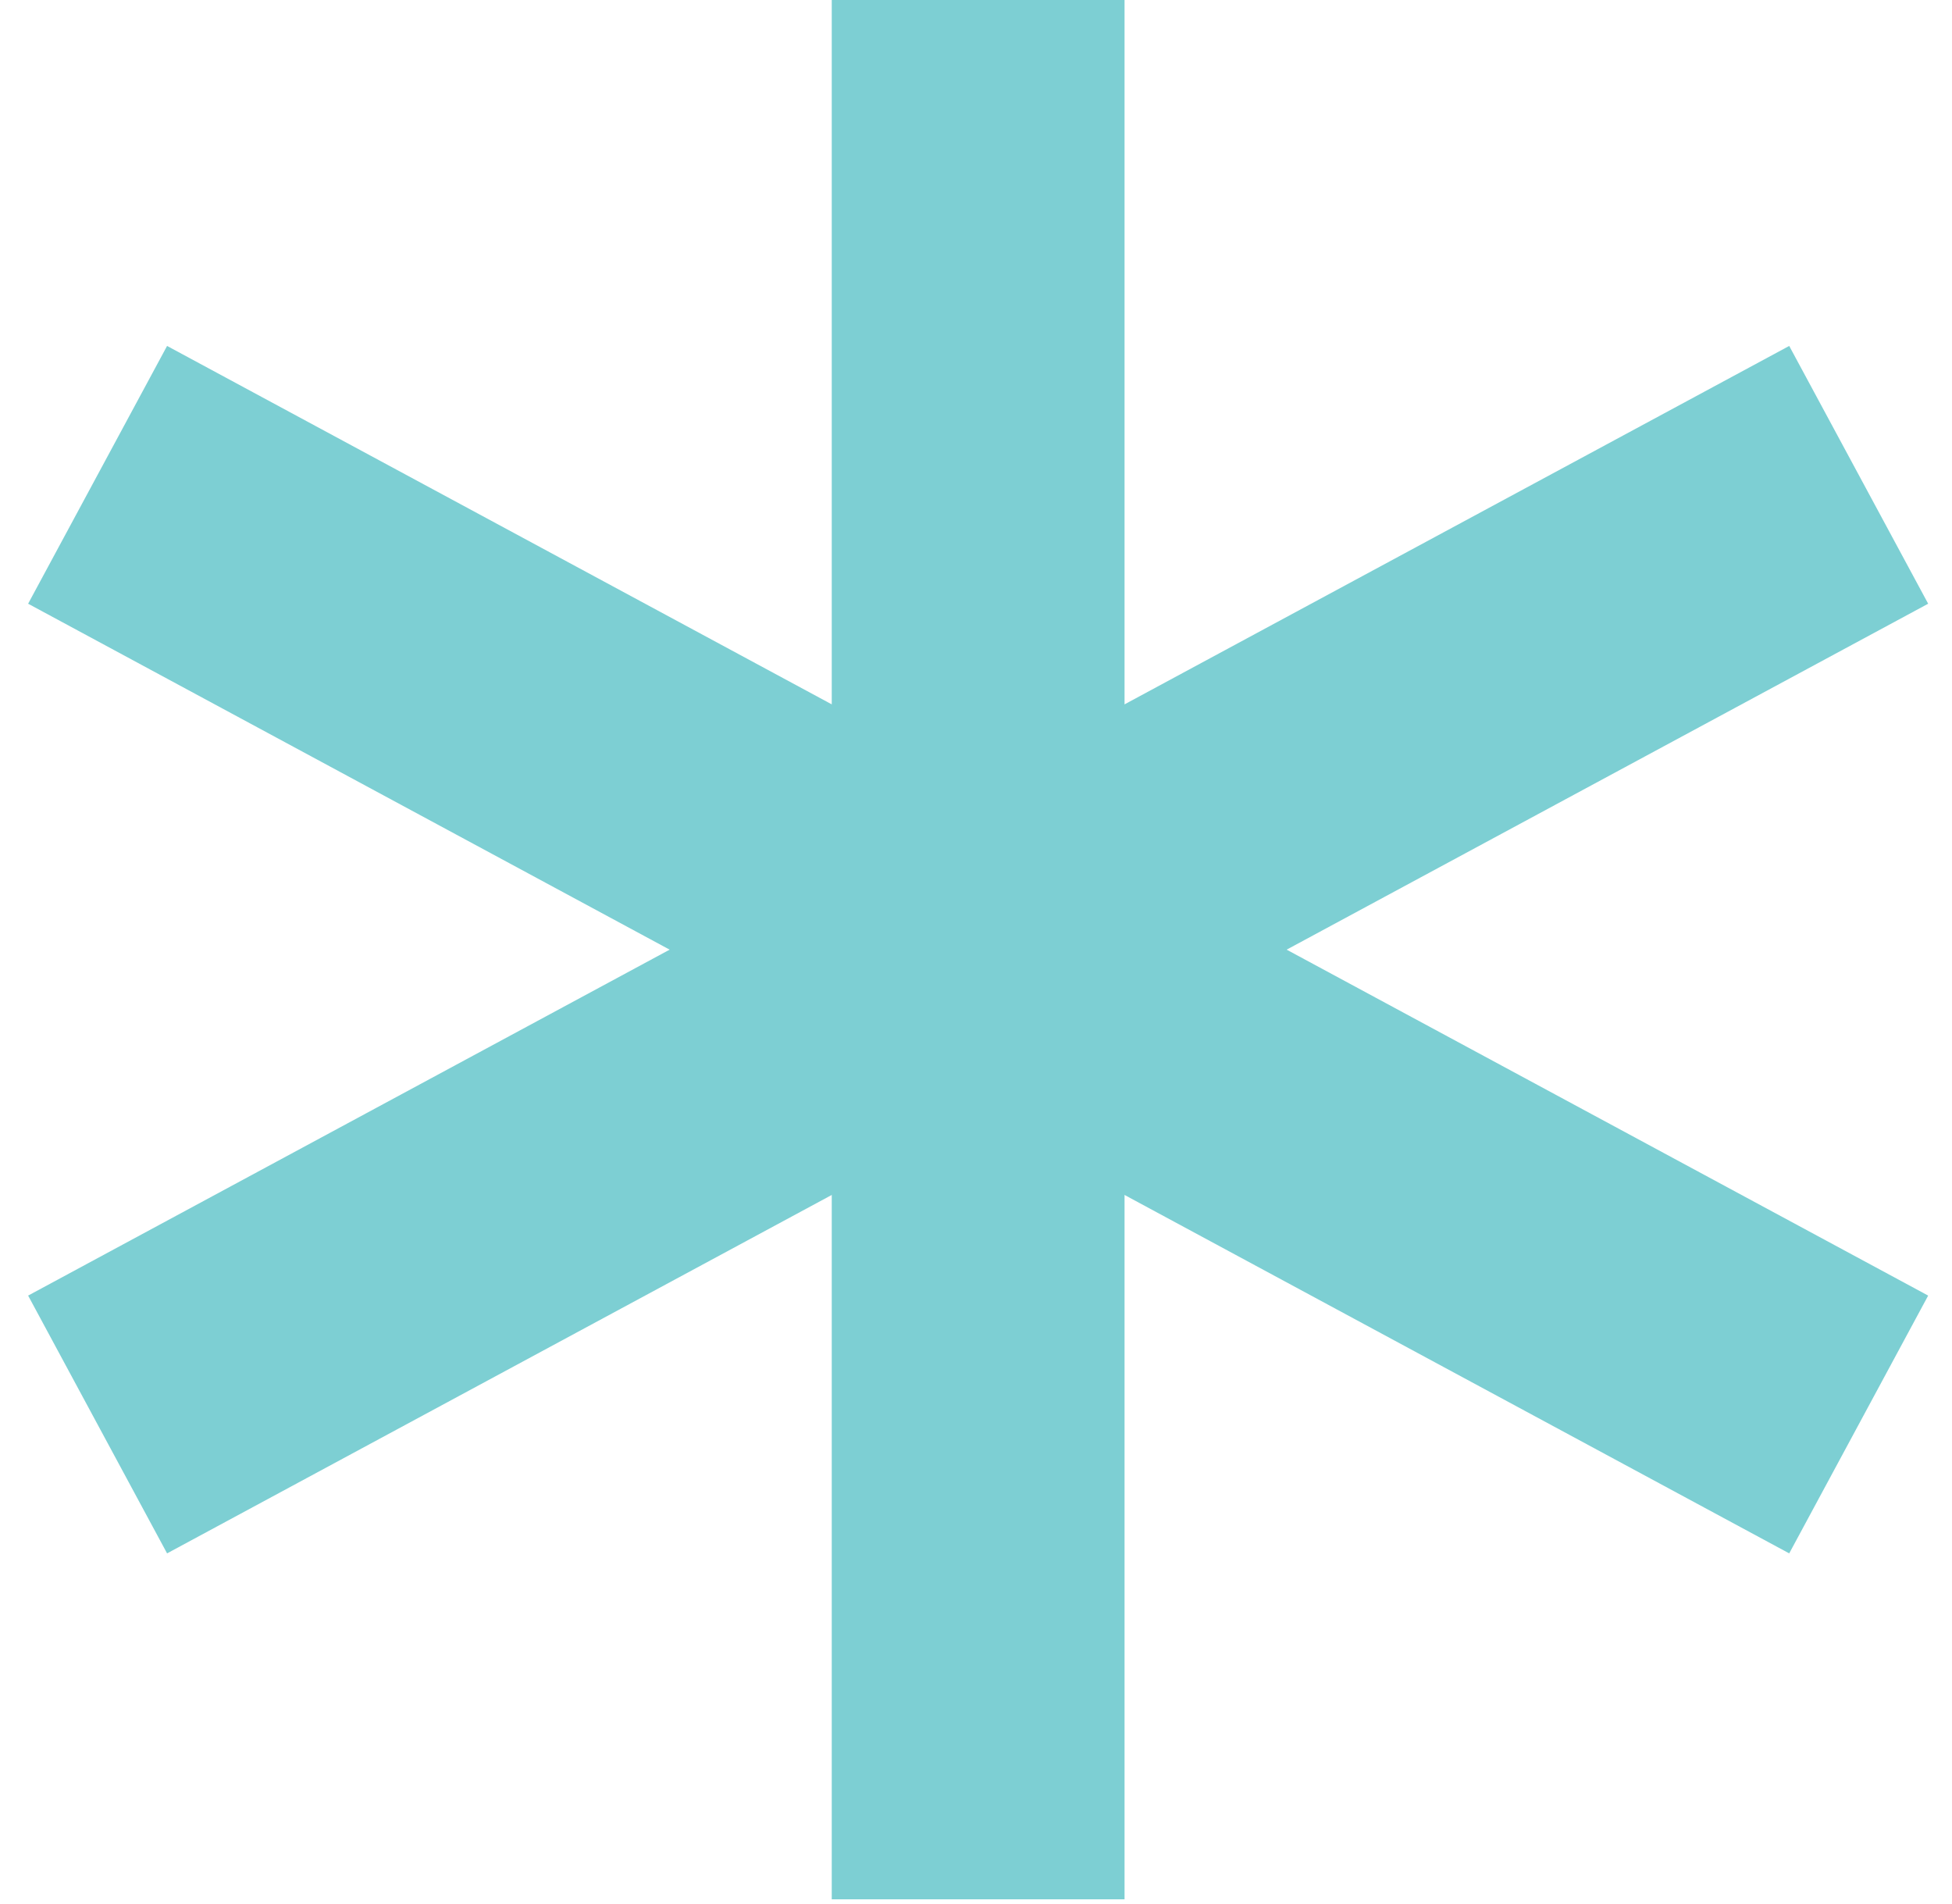 <svg width="40" height="39" viewBox="0 0 40 39" fill="none" xmlns="http://www.w3.org/2000/svg">
<path d="M20.044 0V38.912" stroke="#7dcfd3" stroke-width="6"/>
<path d="M2 9.728L38.088 29.184" stroke="#7dcfd3" stroke-width="6"/>
<path d="M38.088 9.728L2 29.184" stroke="#7dcfd3" stroke-width="6"/>
</svg>

